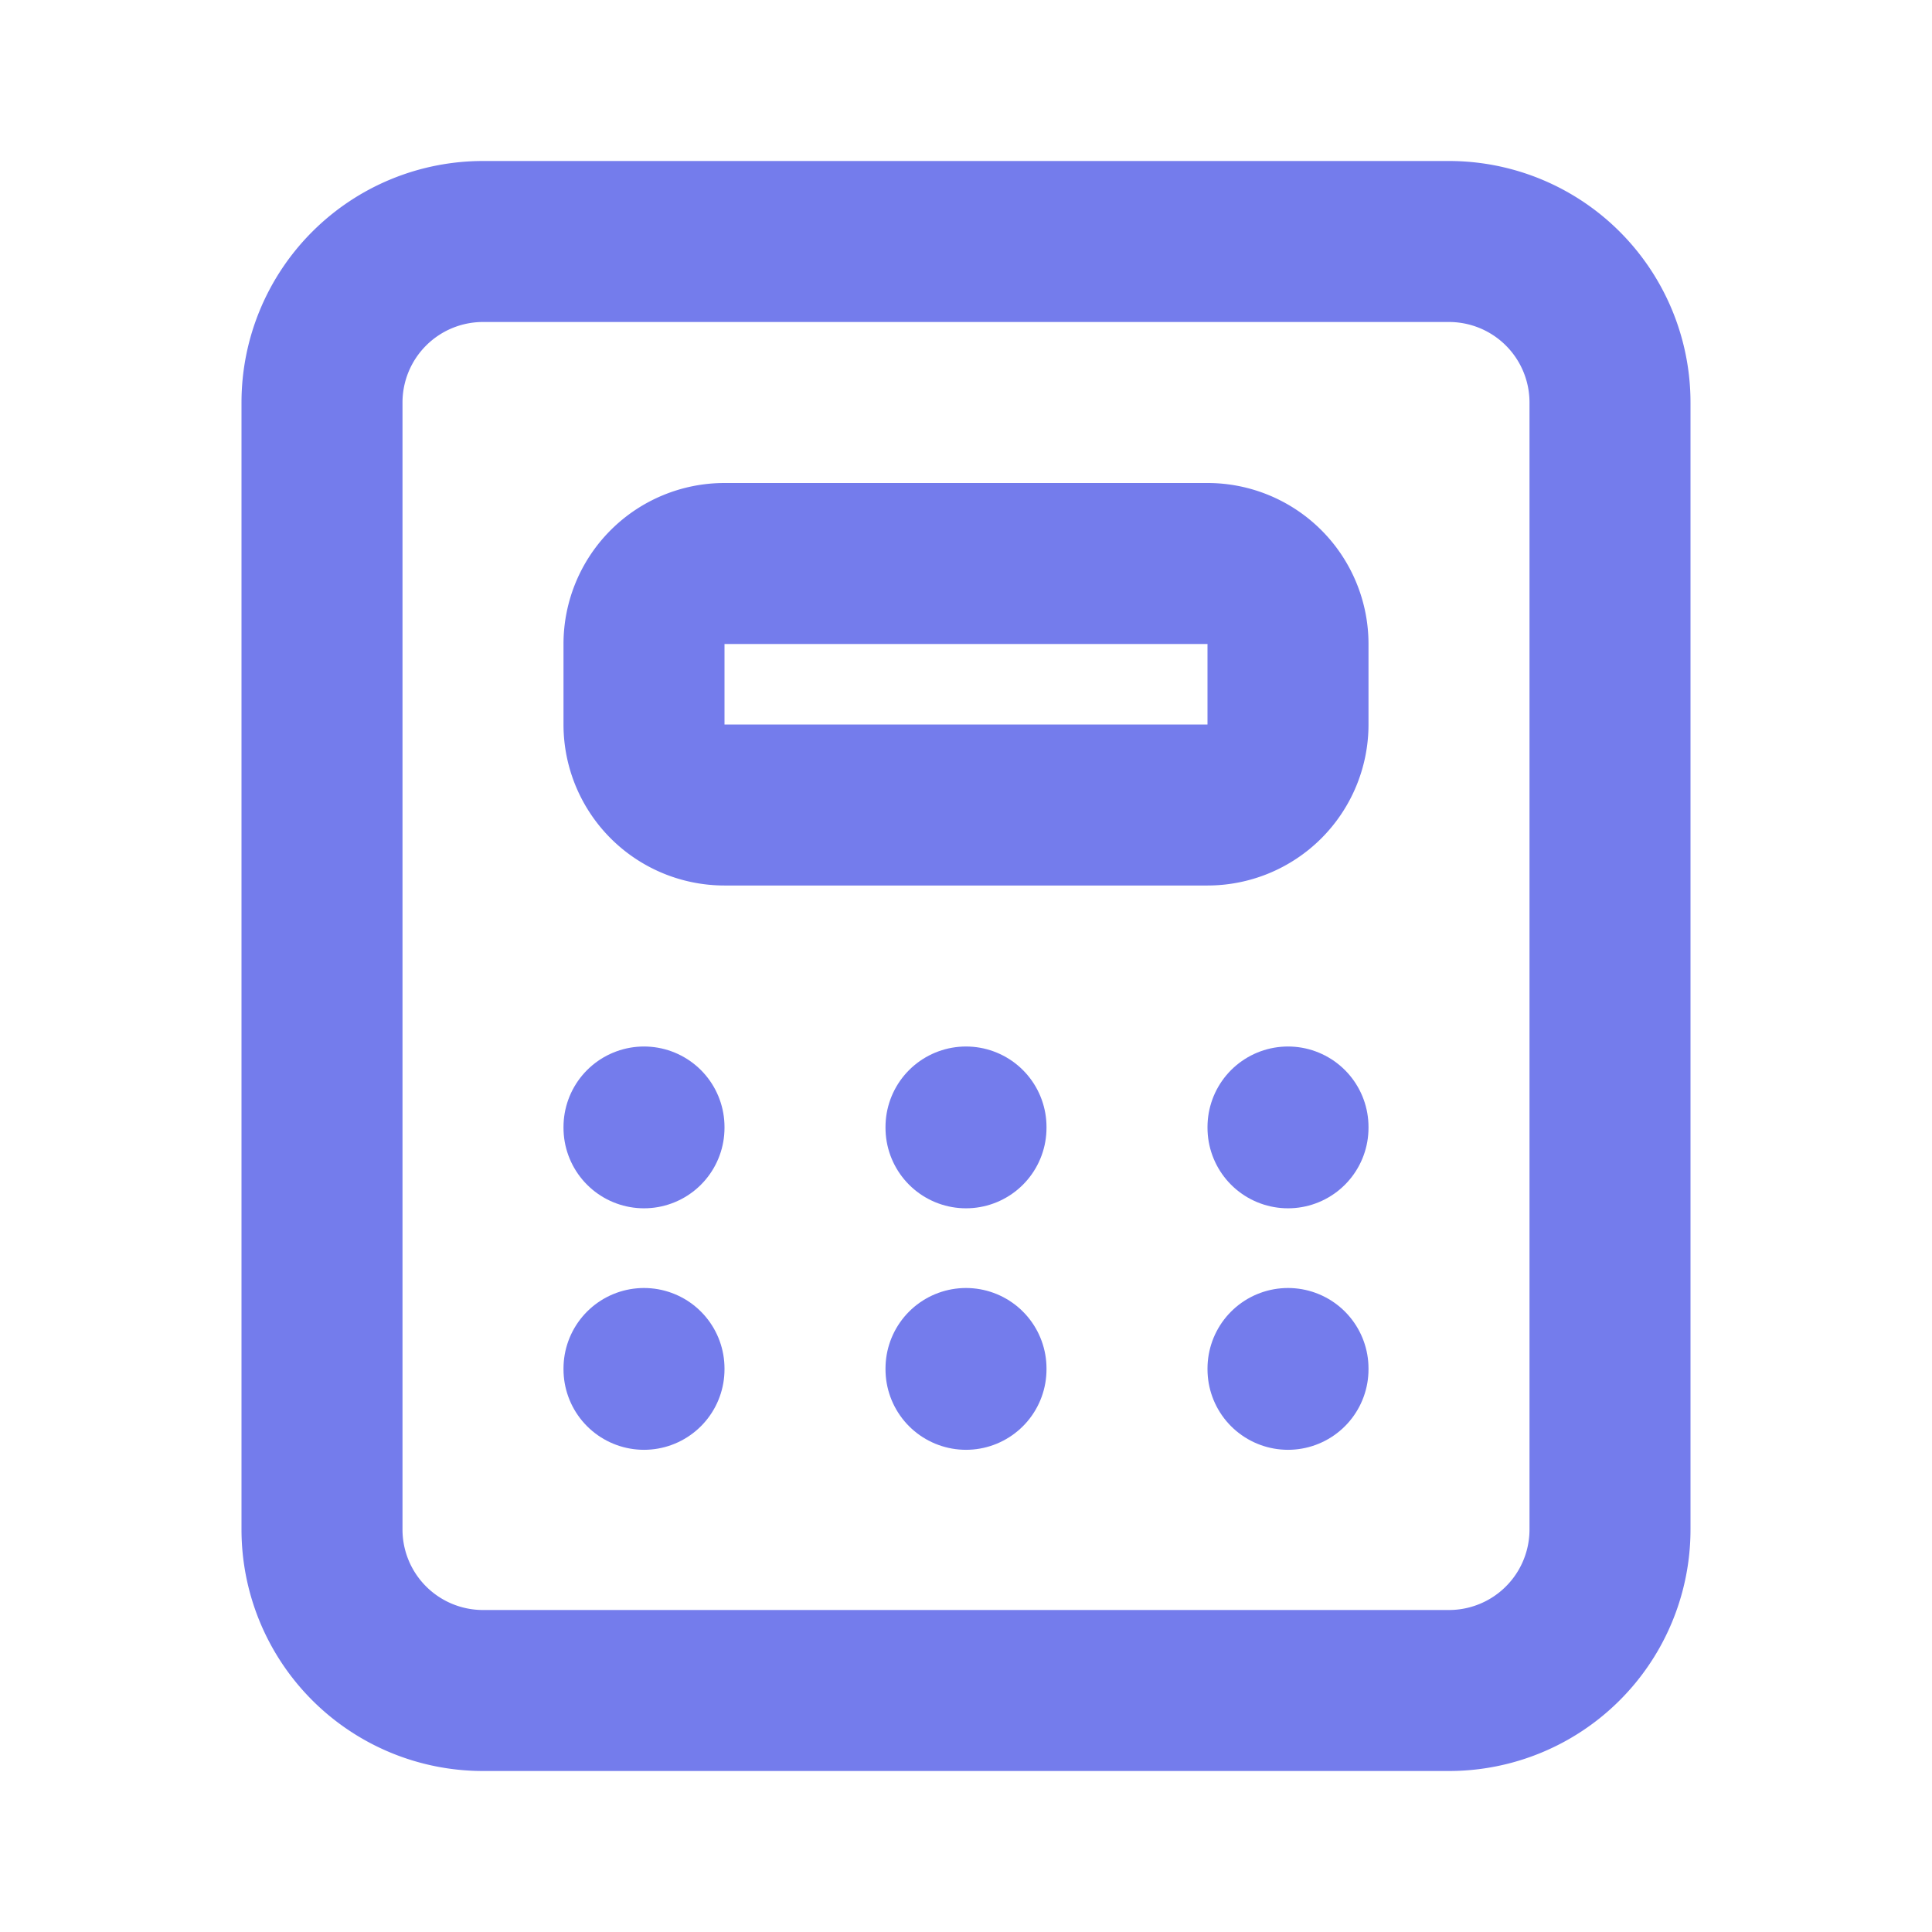 <svg  xmlns="http://www.w3.org/2000/svg"  width="24"  height="24"  viewBox="0 0 24 24"  fill="none"  stroke="#747cec"  stroke-width="2"  stroke-linecap="round"  stroke-linejoin="round"  class="icon icon-tabler icons-tabler-outline icon-tabler-calculator"><path stroke="none" d="M0 0h24v24H0z" fill="none"/><path d="M4 3m0 2a2 2 0 0 1 2 -2h12a2 2 0 0 1 2 2v14a2 2 0 0 1 -2 2h-12a2 2 0 0 1 -2 -2z" /><path d="M8 7m0 1a1 1 0 0 1 1 -1h6a1 1 0 0 1 1 1v1a1 1 0 0 1 -1 1h-6a1 1 0 0 1 -1 -1z" /><path d="M8 14l0 .01" /><path d="M12 14l0 .01" /><path d="M16 14l0 .01" /><path d="M8 17l0 .01" /><path d="M12 17l0 .01" /><path d="M16 17l0 .01" /></svg>